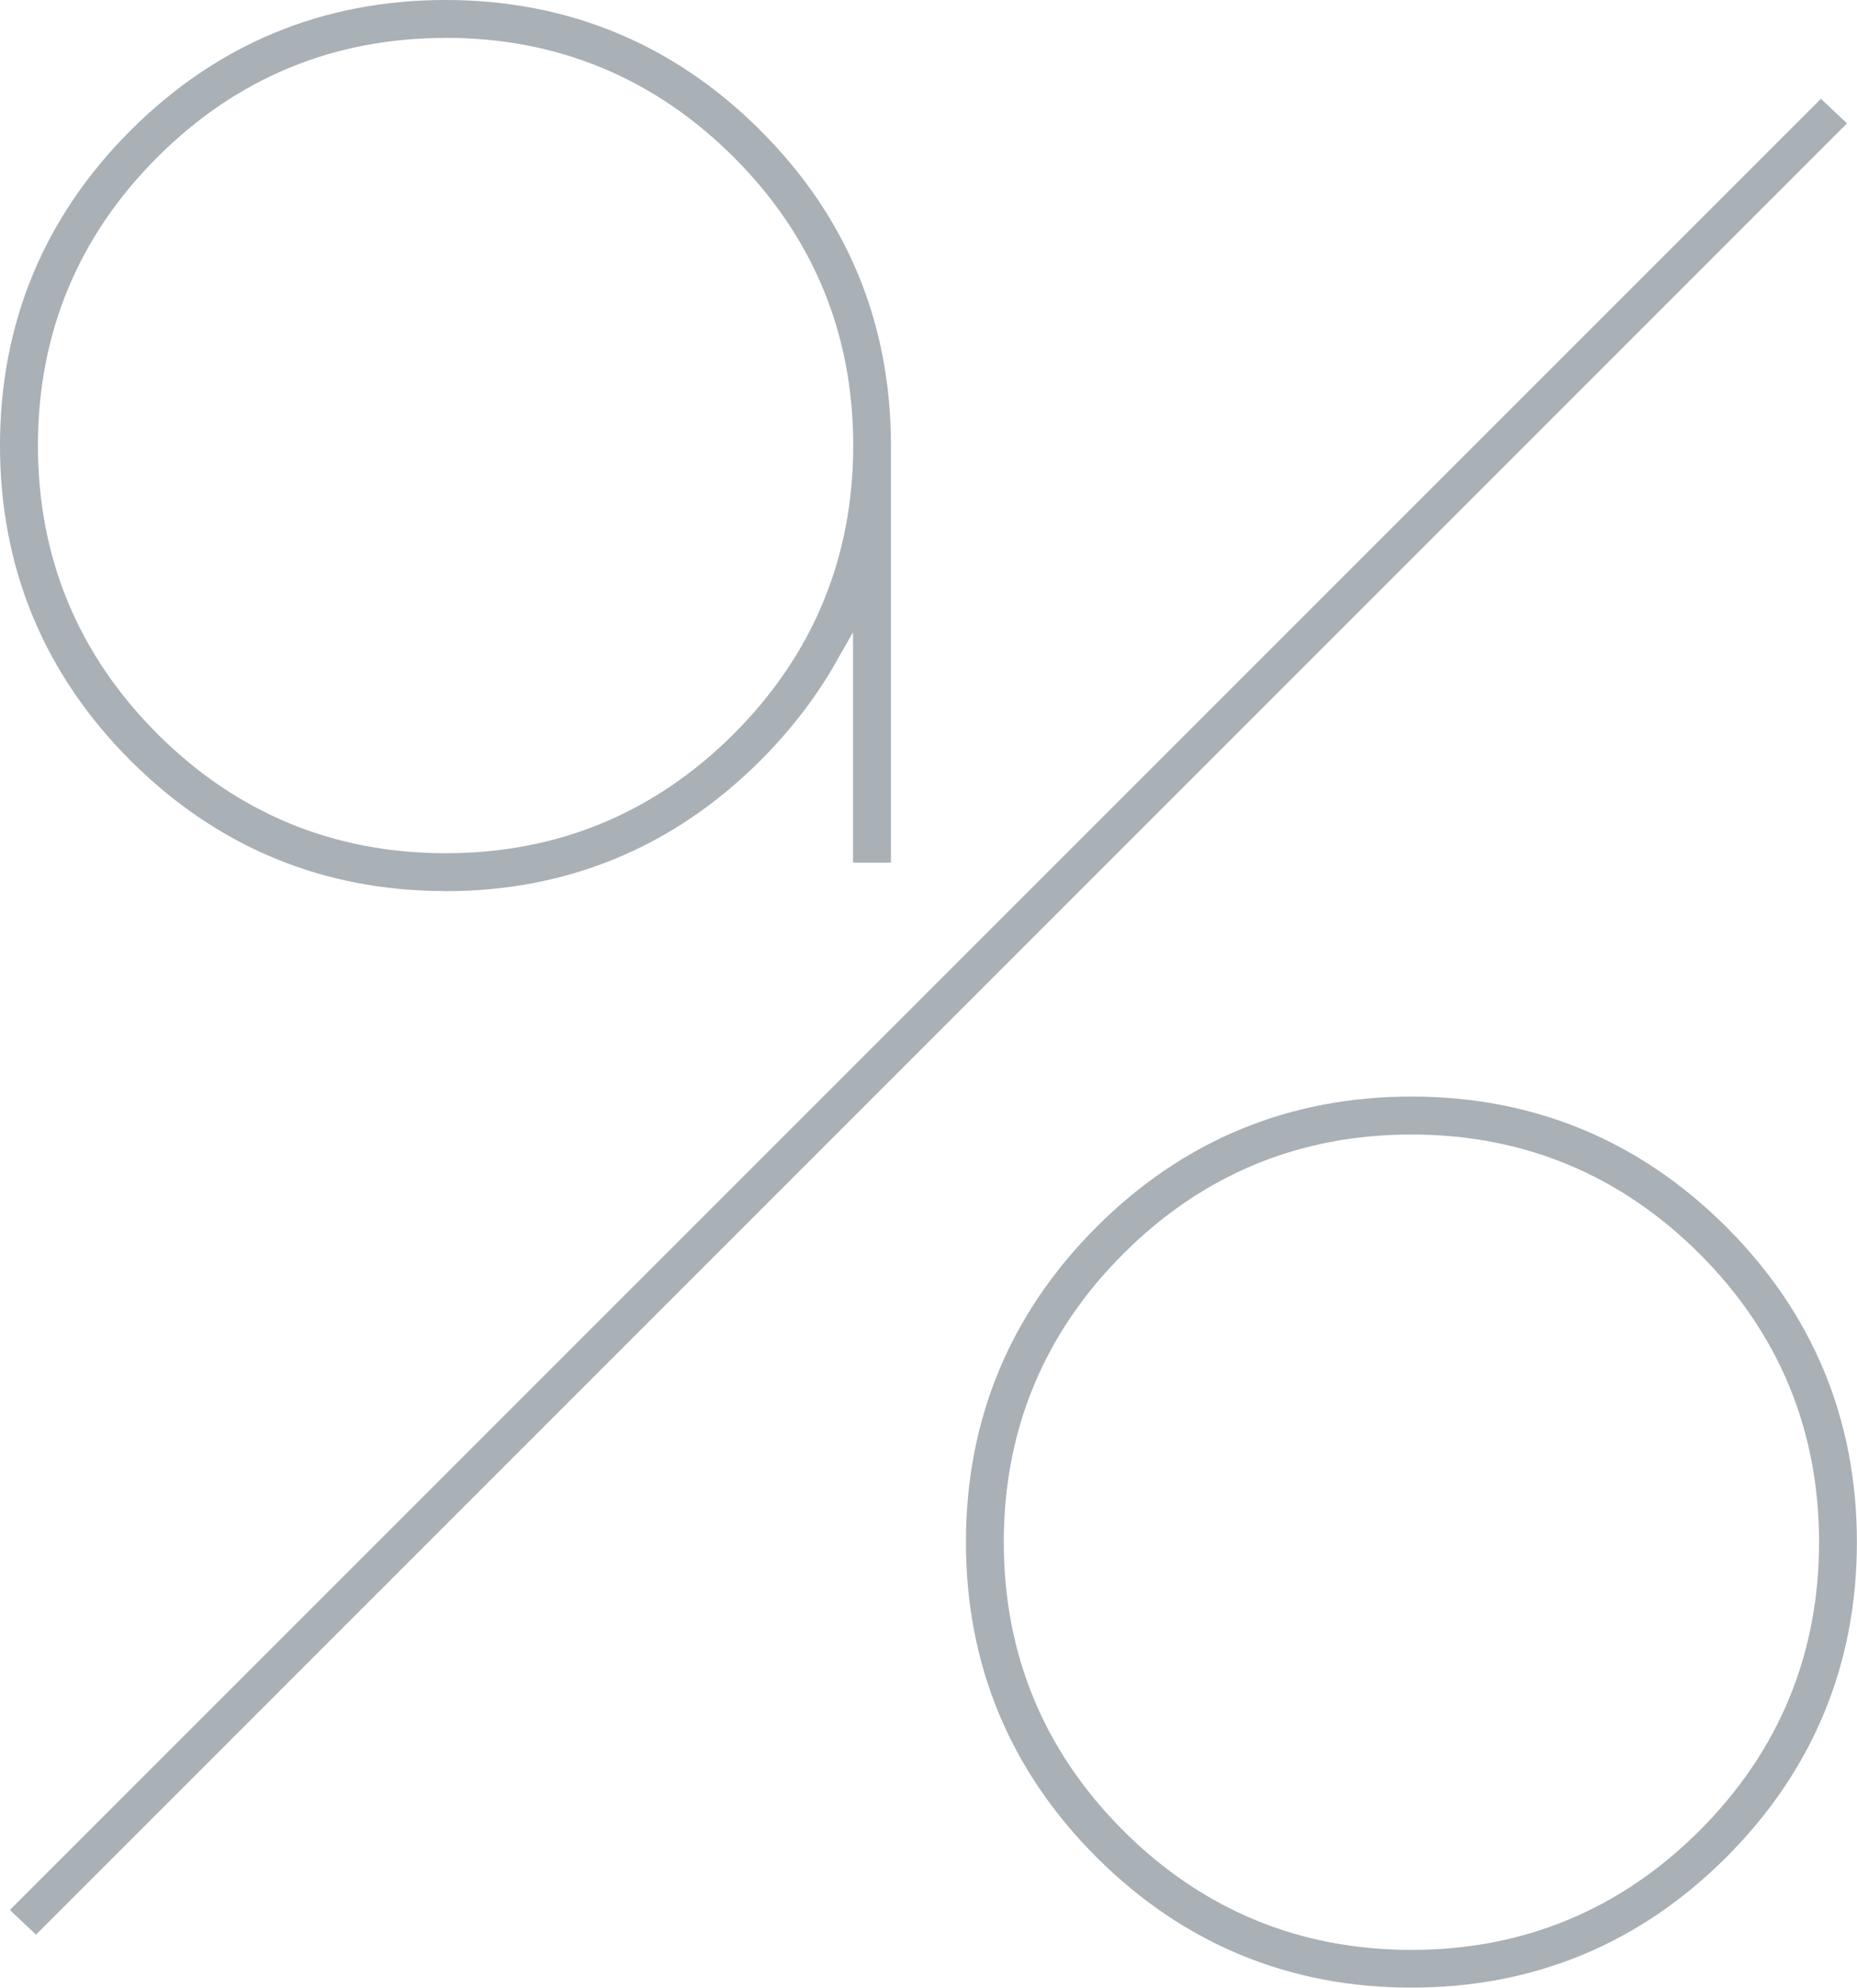 <?xml version="1.0" encoding="UTF-8"?><svg id="_イヤー_2" xmlns="http://www.w3.org/2000/svg" viewBox="0 0 169.37 181.26"><defs><style>.cls-1{fill:#a9b0b6;}</style></defs><g id="logo"><path class="cls-1" d="M40.63,81.26c-11.16,0-20.83-4.01-28.73-11.9C4.01,61.46,0,51.79,0,40.63S4.01,19.8,11.9,11.9C19.8,4.01,29.47,0,40.63,0s20.83,4.01,28.73,11.9c7.9,7.9,11.9,17.56,11.9,28.73v38.04h-3.46v-21.02l-1.62,2.85c-1.77,3.11-4.06,6.08-6.8,8.83-7.92,7.92-17.6,11.94-28.76,11.94Zm0-77.8c-10.22,0-19.06,3.66-26.29,10.89C7.12,21.57,3.46,30.41,3.46,40.63s3.66,19.06,10.89,26.29c7.22,7.22,16.07,10.89,26.29,10.89s19.06-3.66,26.29-10.89c7.22-7.22,10.89-16.07,10.89-26.29s-3.66-19.06-10.89-26.29c-7.23-7.22-16.07-10.89-26.29-10.89Zm88.1,177.8c-11.16,0-20.83-4.01-28.73-11.9-7.9-7.9-11.9-17.56-11.9-28.73s4.01-20.83,11.9-28.73c7.9-7.9,17.56-11.9,28.73-11.9s20.83,4.01,28.73,11.9c7.9,7.9,11.9,17.56,11.9,28.73s-4.01,20.83-11.9,28.73c-7.9,7.9-17.56,11.9-28.73,11.9Zm0-77.8c-10.22,0-19.06,3.66-26.29,10.89s-10.89,16.07-10.89,26.29,3.66,19.06,10.89,26.29c7.22,7.22,16.07,10.89,26.29,10.89s19.06-3.66,26.29-10.89c7.22-7.22,10.89-16.07,10.89-26.29s-3.66-19.06-10.89-26.29c-7.23-7.22-16.07-10.89-26.29-10.89ZM3.28,176.43L168.46,11.25l-2.38-2.24L.9,174.18l2.38,2.24Z"/></g></svg>